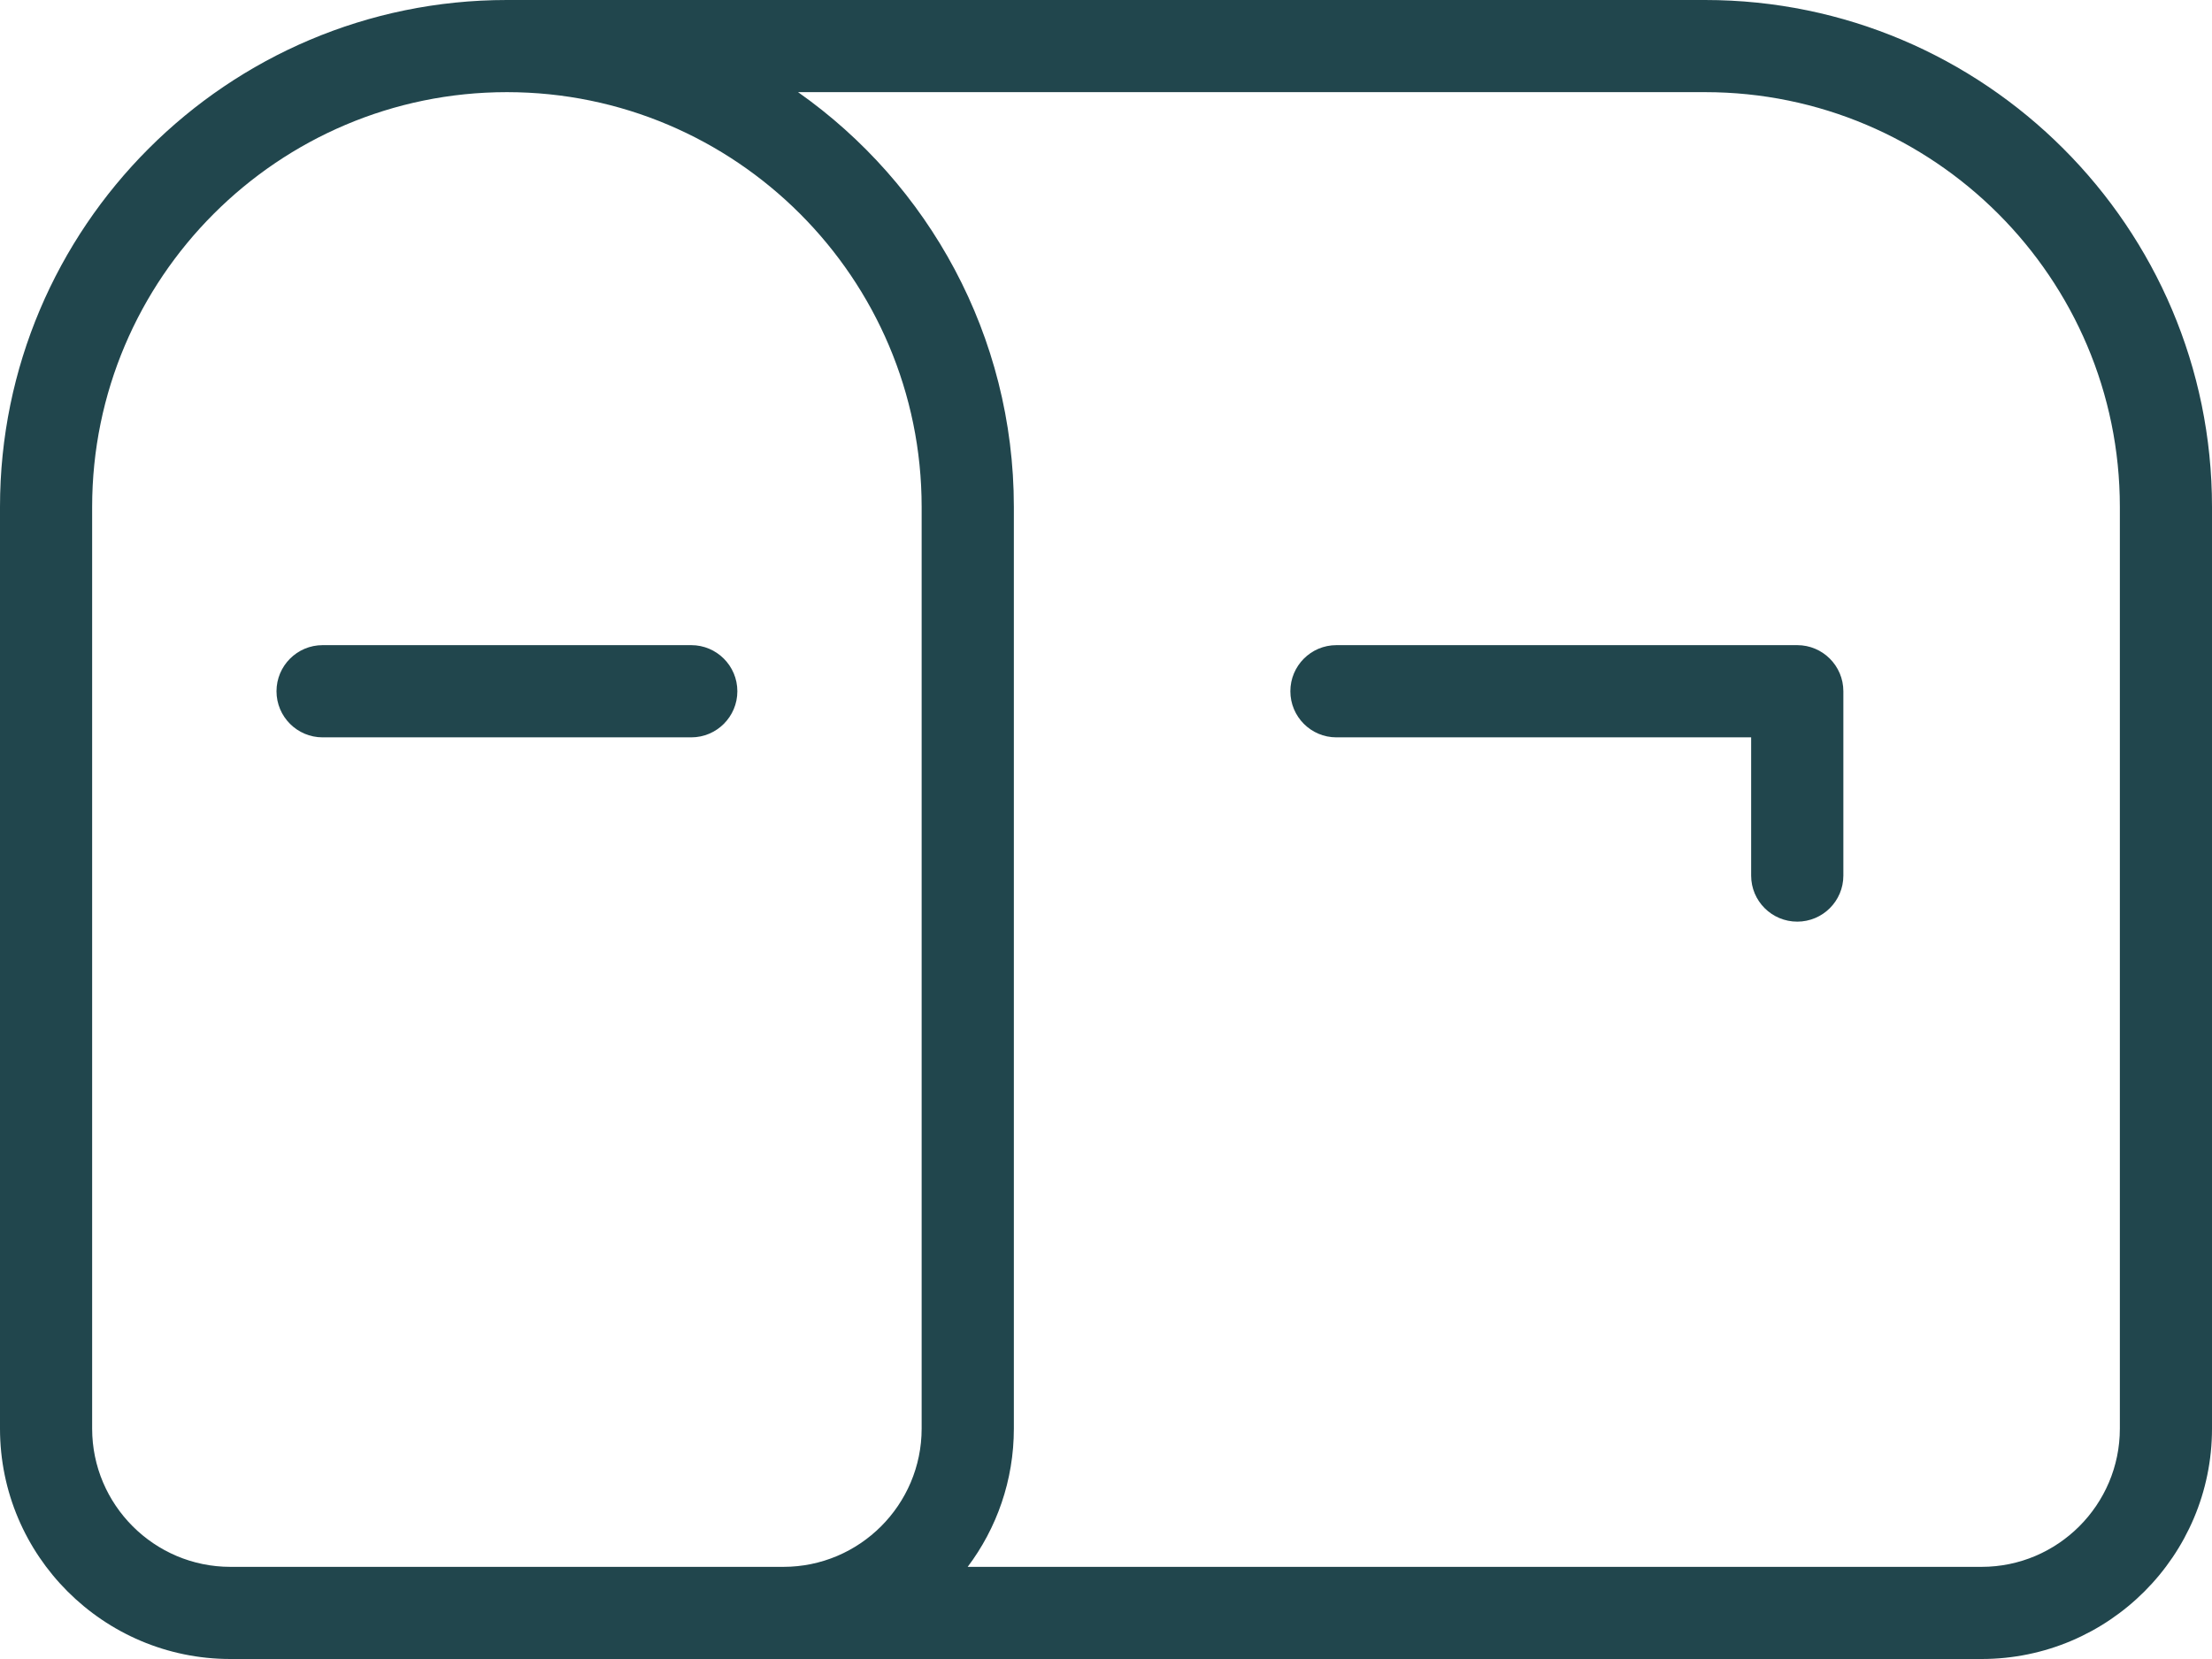 <?xml version="1.0" encoding="UTF-8"?>
<svg width="32px" height="24px" viewBox="0 0 32 24" version="1.1" xmlns="http://www.w3.org/2000/svg" xmlns:xlink="http://www.w3.org/1999/xlink">
    <title>mailbox</title>
    <g id="Website" stroke="none" stroke-width="1" fill="none" fill-rule="evenodd">
        <g id="08-Contact" transform="translate(-86, -572)" fill="#21464D" fill-rule="nonzero">
            <g id="mailbox" transform="translate(86, 572)">
                <path d="M24.667,0 L7.333,0 C3.289,0 0,3.289 0,7.333 L0,20.667 C0,22.505 1.496,24 3.333,24 L28.667,24 C30.505,24 32,22.505 32,20.667 L32,7.333 C32,3.289 28.709,0 24.667,0 Z M1.333,20.667 L1.333,7.333 C1.333,4.025 4.025,1.333 7.333,1.333 C10.641,1.333 13.333,4.025 13.333,7.333 L13.333,20.667 C13.333,21.769 12.436,22.667 11.333,22.667 L3.333,22.667 C2.231,22.667 1.333,21.769 1.333,20.667 Z M30.667,20.667 C30.667,21.769 29.769,22.667 28.667,22.667 L13.999,22.667 C14.419,22.109 14.667,21.416 14.667,20.667 L14.667,7.333 C14.667,4.856 13.432,2.661 11.545,1.333 L24.667,1.333 C27.975,1.333 30.667,4.025 30.667,7.333 L30.667,20.667 Z M26.667,10 L26.667,12.667 C26.667,13.035 26.368,13.333 26,13.333 C25.632,13.333 25.333,13.035 25.333,12.667 L25.333,10.667 L19.333,10.667 C18.965,10.667 18.667,10.368 18.667,10 C18.667,9.632 18.965,9.333 19.333,9.333 L26,9.333 C26.368,9.333 26.667,9.632 26.667,10 Z M10.667,10 C10.667,10.368 10.368,10.667 10,10.667 L4.667,10.667 C4.299,10.667 4,10.368 4,10 C4,9.632 4.299,9.333 4.667,9.333 L10,9.333 C10.368,9.333 10.667,9.632 10.667,10 Z" id="Shape"></path>
            </g>
        </g>
    </g>
</svg>